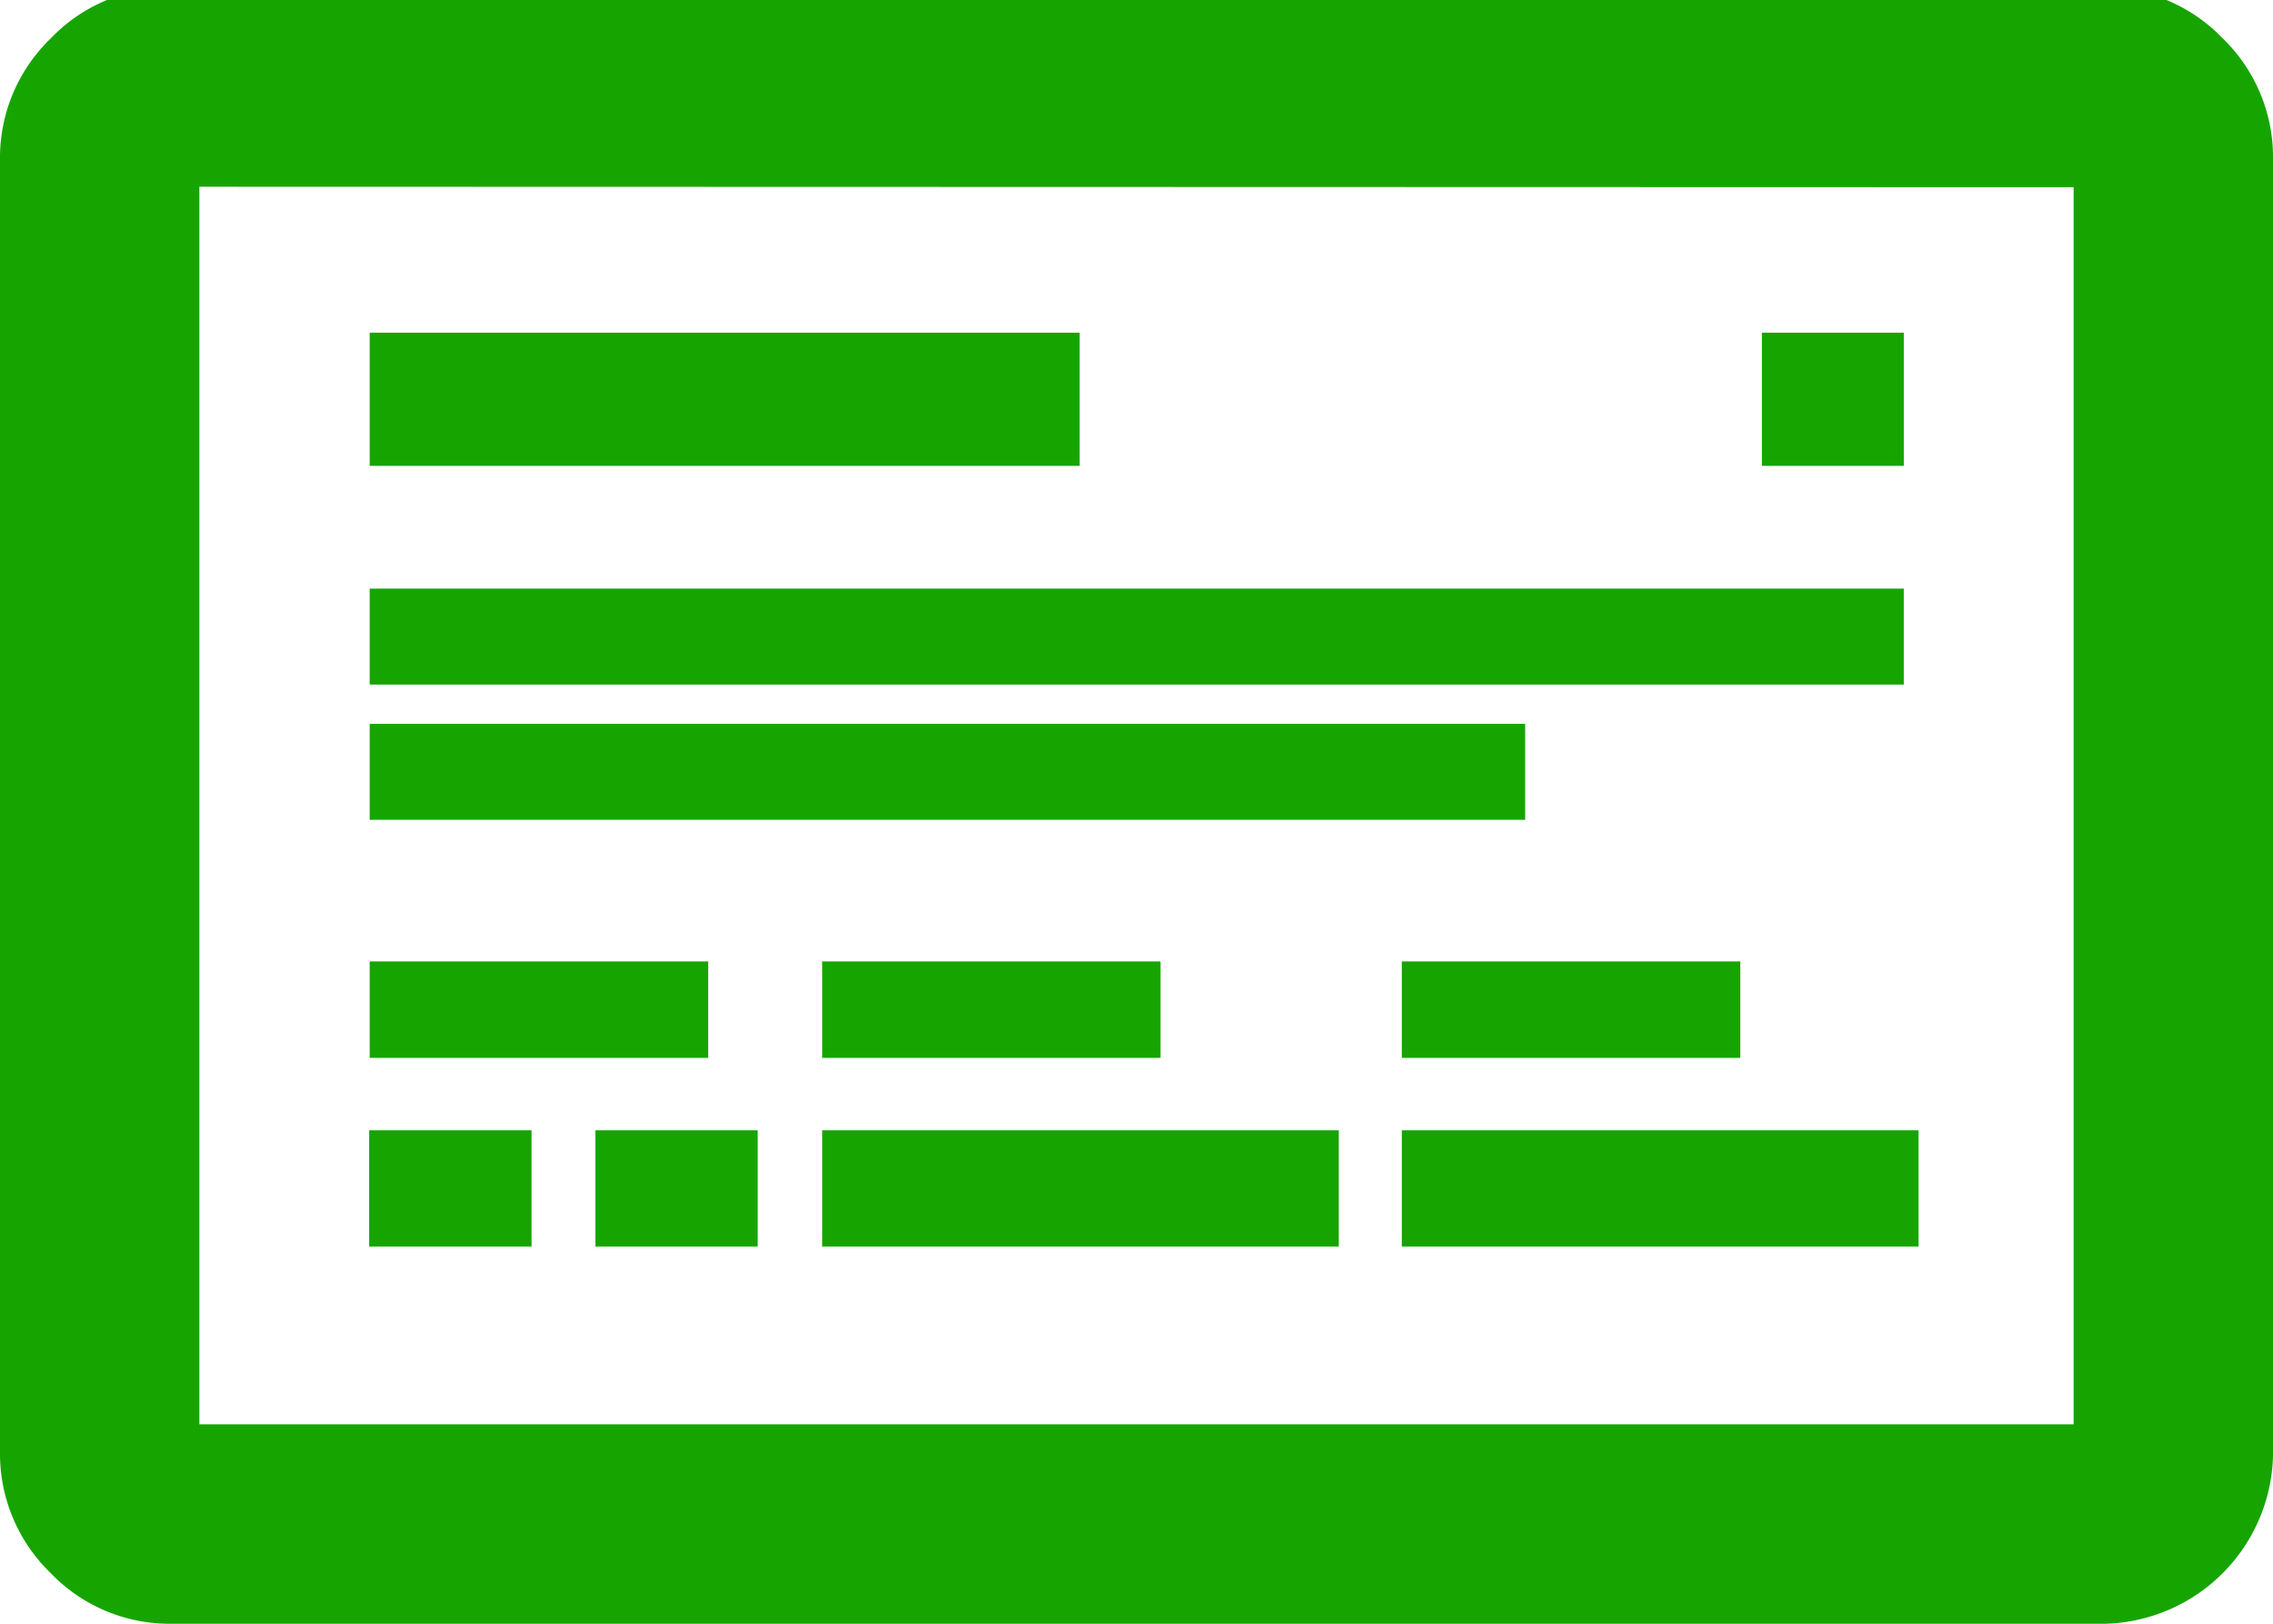 <svg id="Layer_1" data-name="Layer 1" xmlns="http://www.w3.org/2000/svg" viewBox="0 0 140 100"><defs><style>.cls-1{fill:#16a500;fill-rule:evenodd;}</style></defs><path class="cls-1" d="M136.88,2.34a10.13,10.13,0,0,0-7.18-3.1H10.3A10.12,10.12,0,0,0,3.12,2.37,10.21,10.21,0,0,0,0,9.57C0,22.64,0,37.29,0,49.62s0,27,0,40.05a10.23,10.23,0,0,0,3.12,7.21A10.15,10.15,0,0,0,10.3,100H129.7A10.62,10.62,0,0,0,140,89.7V87.26c0-12,0-26.3,0-37.64S140,24,140,12V9.54A10.18,10.18,0,0,0,136.88,2.34Zm-9.16,9.19V87.72l-115.44,0V11.5ZM22.77,28.69H66.5v-8.2H22.77Zm0,21.8H93.94V44.58H22.77Zm84.42,8.72H86.34v5.94h20.85Zm-35.71,0H50.64v5.94H71.48ZM32.74,69.61h-10v7.16h10Zm13.93,0h-10v7.16h10Zm-3.05-10.4H22.77v5.94H43.62Zm38.84,10.4H50.64v7.16H82.46Zm35.71,0H86.34v7.16h31.83Zm-.91-33.36H22.77v5.91h94.49Zm0-15.76h-8.74v8.2h8.74Z"/></svg>
